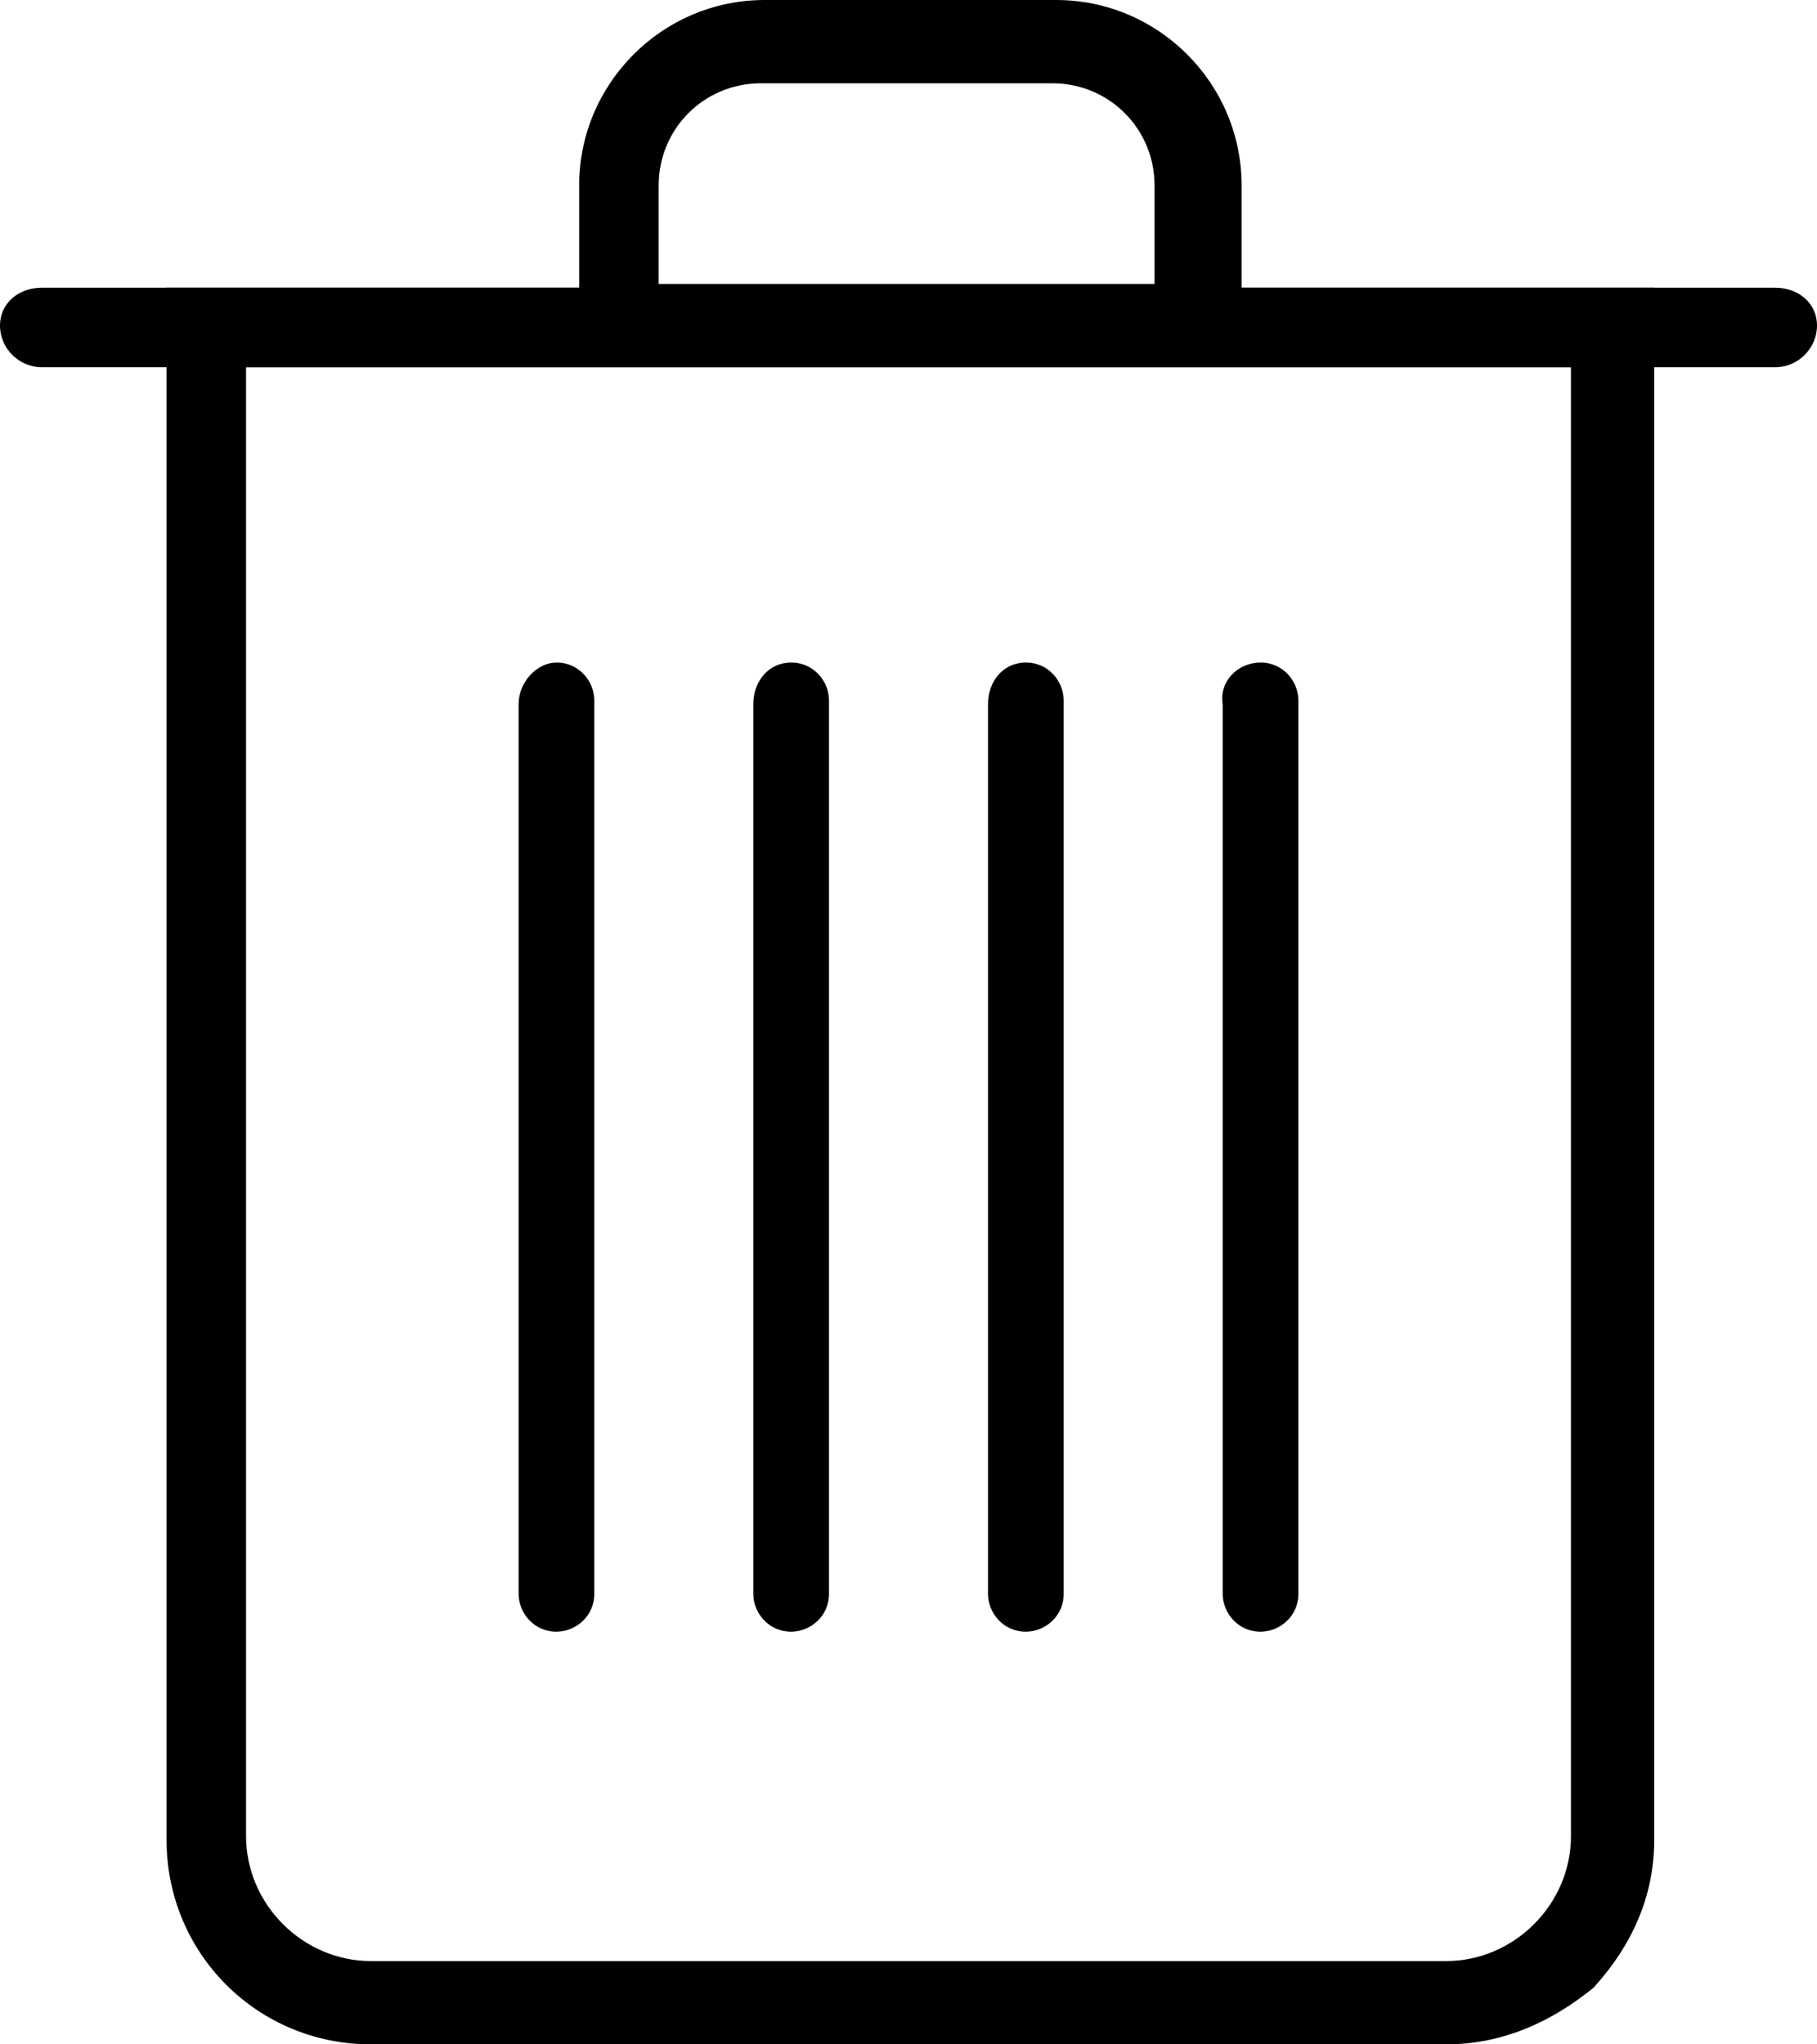 <svg xmlns="http://www.w3.org/2000/svg" width="48" height="54" viewBox="0 0 48 54">
    <path d="M1.1 7.6h45.8c.6 0 1.1.4 1.1 1s-.5 1.1-1.1 1.1H1.1C.5 9.7 0 9.2 0 8.6c0-.6.5-1 1.1-1z"/>
    <path d="M38.2 54H9.8c-3 0-5.4-2.4-5.4-5.4v-41h10.9V4.9c0-2.7 2.2-4.9 4.9-4.9h7.7c2.7 0 4.9 2.2 4.9 4.9v2.7h10.9v41c0 1.5-.6 2.8-1.6 3.9-1.1.9-2.4 1.5-3.9 1.5zM6.5 9.7v38.8c0 1.8 1.5 3.3 3.3 3.3h28.4c1.8 0 3.3-1.5 3.3-3.3V9.7h-35zm10.9-2.2h13.1V4.9c0-1.5-1.2-2.7-2.7-2.7h-7.7c-1.5 0-2.7 1.2-2.7 2.7v2.6z"/>
    <path d="M27.1 17.5c.6 0 1 .5 1 1v23.6c0 .6-.5 1-1 1-.6 0-1-.5-1-1V18.6c0-.6.4-1.1 1-1.1zm-6.2 0c.6 0 1 .5 1 1v23.6c0 .6-.5 1-1 1-.6 0-1-.5-1-1V18.6c0-.6.4-1.1 1-1.1zm12.4 0c.6 0 1 .5 1 1v23.6c0 .6-.5 1-1 1-.6 0-1-.5-1-1V18.6c-.1-.6.4-1.1 1-1.1zm-18.6 0c.6 0 1 .5 1 1v23.6c0 .6-.5 1-1 1-.6 0-1-.5-1-1V18.6c0-.6.5-1.1 1-1.1z"/>
</svg>
